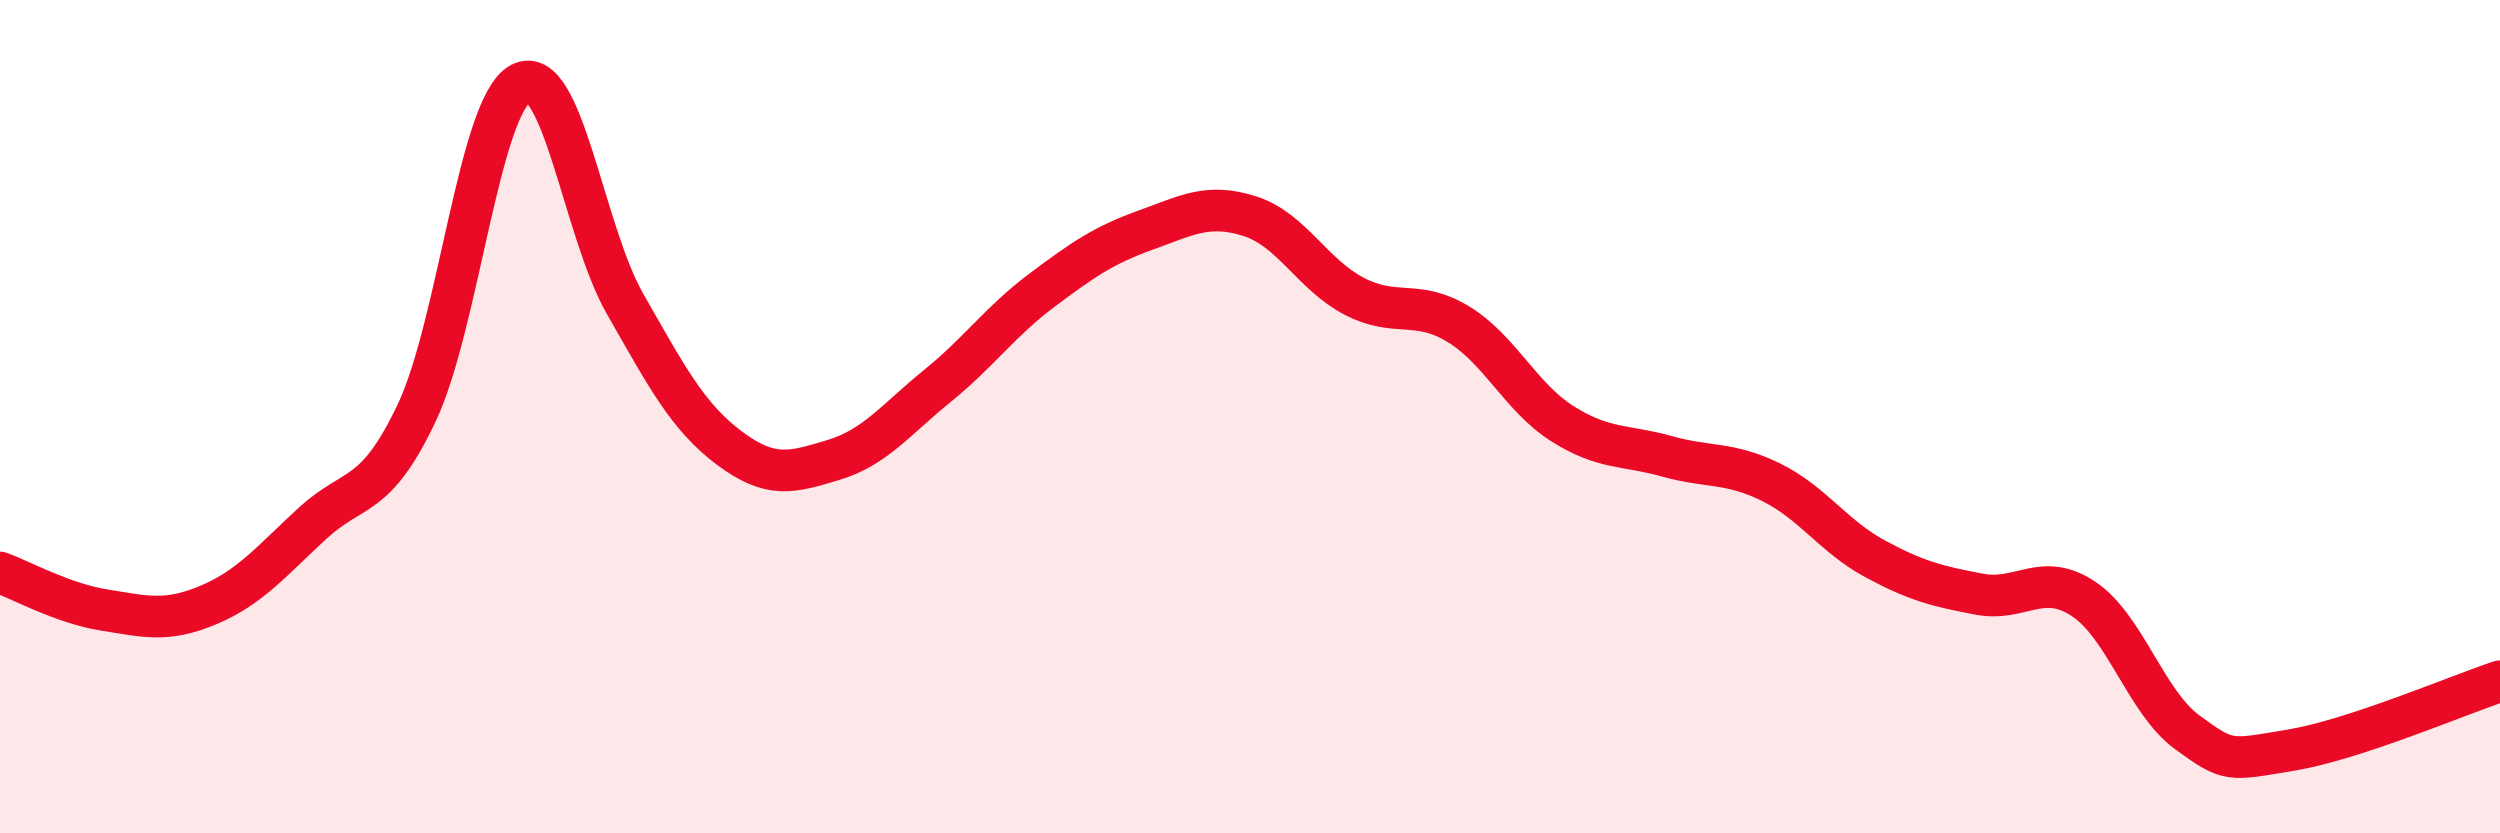 
    <svg width="60" height="20" viewBox="0 0 60 20" xmlns="http://www.w3.org/2000/svg">
      <path
        d="M 0,13.74 C 0.5,13.92 1.5,14.48 2.5,14.64 C 3.5,14.8 4,14.94 5,14.52 C 6,14.1 6.5,13.48 7.5,12.56 C 8.5,11.64 9,12.02 10,9.91 C 11,7.8 11.5,2.52 12.5,2 C 13.5,1.48 14,5.54 15,7.29 C 16,9.04 16.5,10 17.5,10.75 C 18.5,11.5 19,11.34 20,11.04 C 21,10.74 21.5,10.07 22.5,9.26 C 23.5,8.45 24,7.72 25,6.97 C 26,6.22 26.5,5.88 27.5,5.52 C 28.5,5.16 29,4.87 30,5.19 C 31,5.51 31.5,6.59 32.5,7.11 C 33.5,7.63 34,7.17 35,7.78 C 36,8.39 36.5,9.54 37.5,10.17 C 38.5,10.8 39,10.67 40,10.95 C 41,11.23 41.5,11.08 42.5,11.57 C 43.5,12.06 44,12.87 45,13.41 C 46,13.95 46.5,14.07 47.5,14.26 C 48.5,14.45 49,13.71 50,14.37 C 51,15.03 51.5,16.85 52.5,17.58 C 53.5,18.31 53.5,18.25 55,18 C 56.5,17.75 59,16.68 60,16.35L60 20L0 20Z"
        fill="#EB0A25"
        opacity="0.1"
        stroke-linecap="round"
        stroke-linejoin="round"
      />
      <path
        d="M 0,13.74 C 0.5,13.92 1.5,14.48 2.5,14.64 C 3.5,14.8 4,14.94 5,14.52 C 6,14.1 6.5,13.48 7.5,12.56 C 8.5,11.64 9,12.02 10,9.91 C 11,7.8 11.5,2.52 12.5,2 C 13.5,1.48 14,5.54 15,7.29 C 16,9.04 16.5,10 17.5,10.75 C 18.5,11.5 19,11.34 20,11.04 C 21,10.74 21.5,10.07 22.5,9.26 C 23.5,8.45 24,7.72 25,6.97 C 26,6.22 26.5,5.88 27.5,5.52 C 28.5,5.16 29,4.87 30,5.19 C 31,5.51 31.5,6.59 32.5,7.11 C 33.5,7.63 34,7.17 35,7.78 C 36,8.39 36.5,9.54 37.5,10.17 C 38.5,10.8 39,10.67 40,10.95 C 41,11.23 41.5,11.08 42.5,11.57 C 43.5,12.06 44,12.87 45,13.41 C 46,13.95 46.5,14.07 47.5,14.26 C 48.5,14.45 49,13.71 50,14.37 C 51,15.03 51.5,16.85 52.5,17.58 C 53.5,18.31 53.5,18.25 55,18 C 56.5,17.75 59,16.68 60,16.35"
        stroke="#EB0A25"
        stroke-width="1"
        fill="none"
        stroke-linecap="round"
        stroke-linejoin="round"
      />
    </svg>
  
